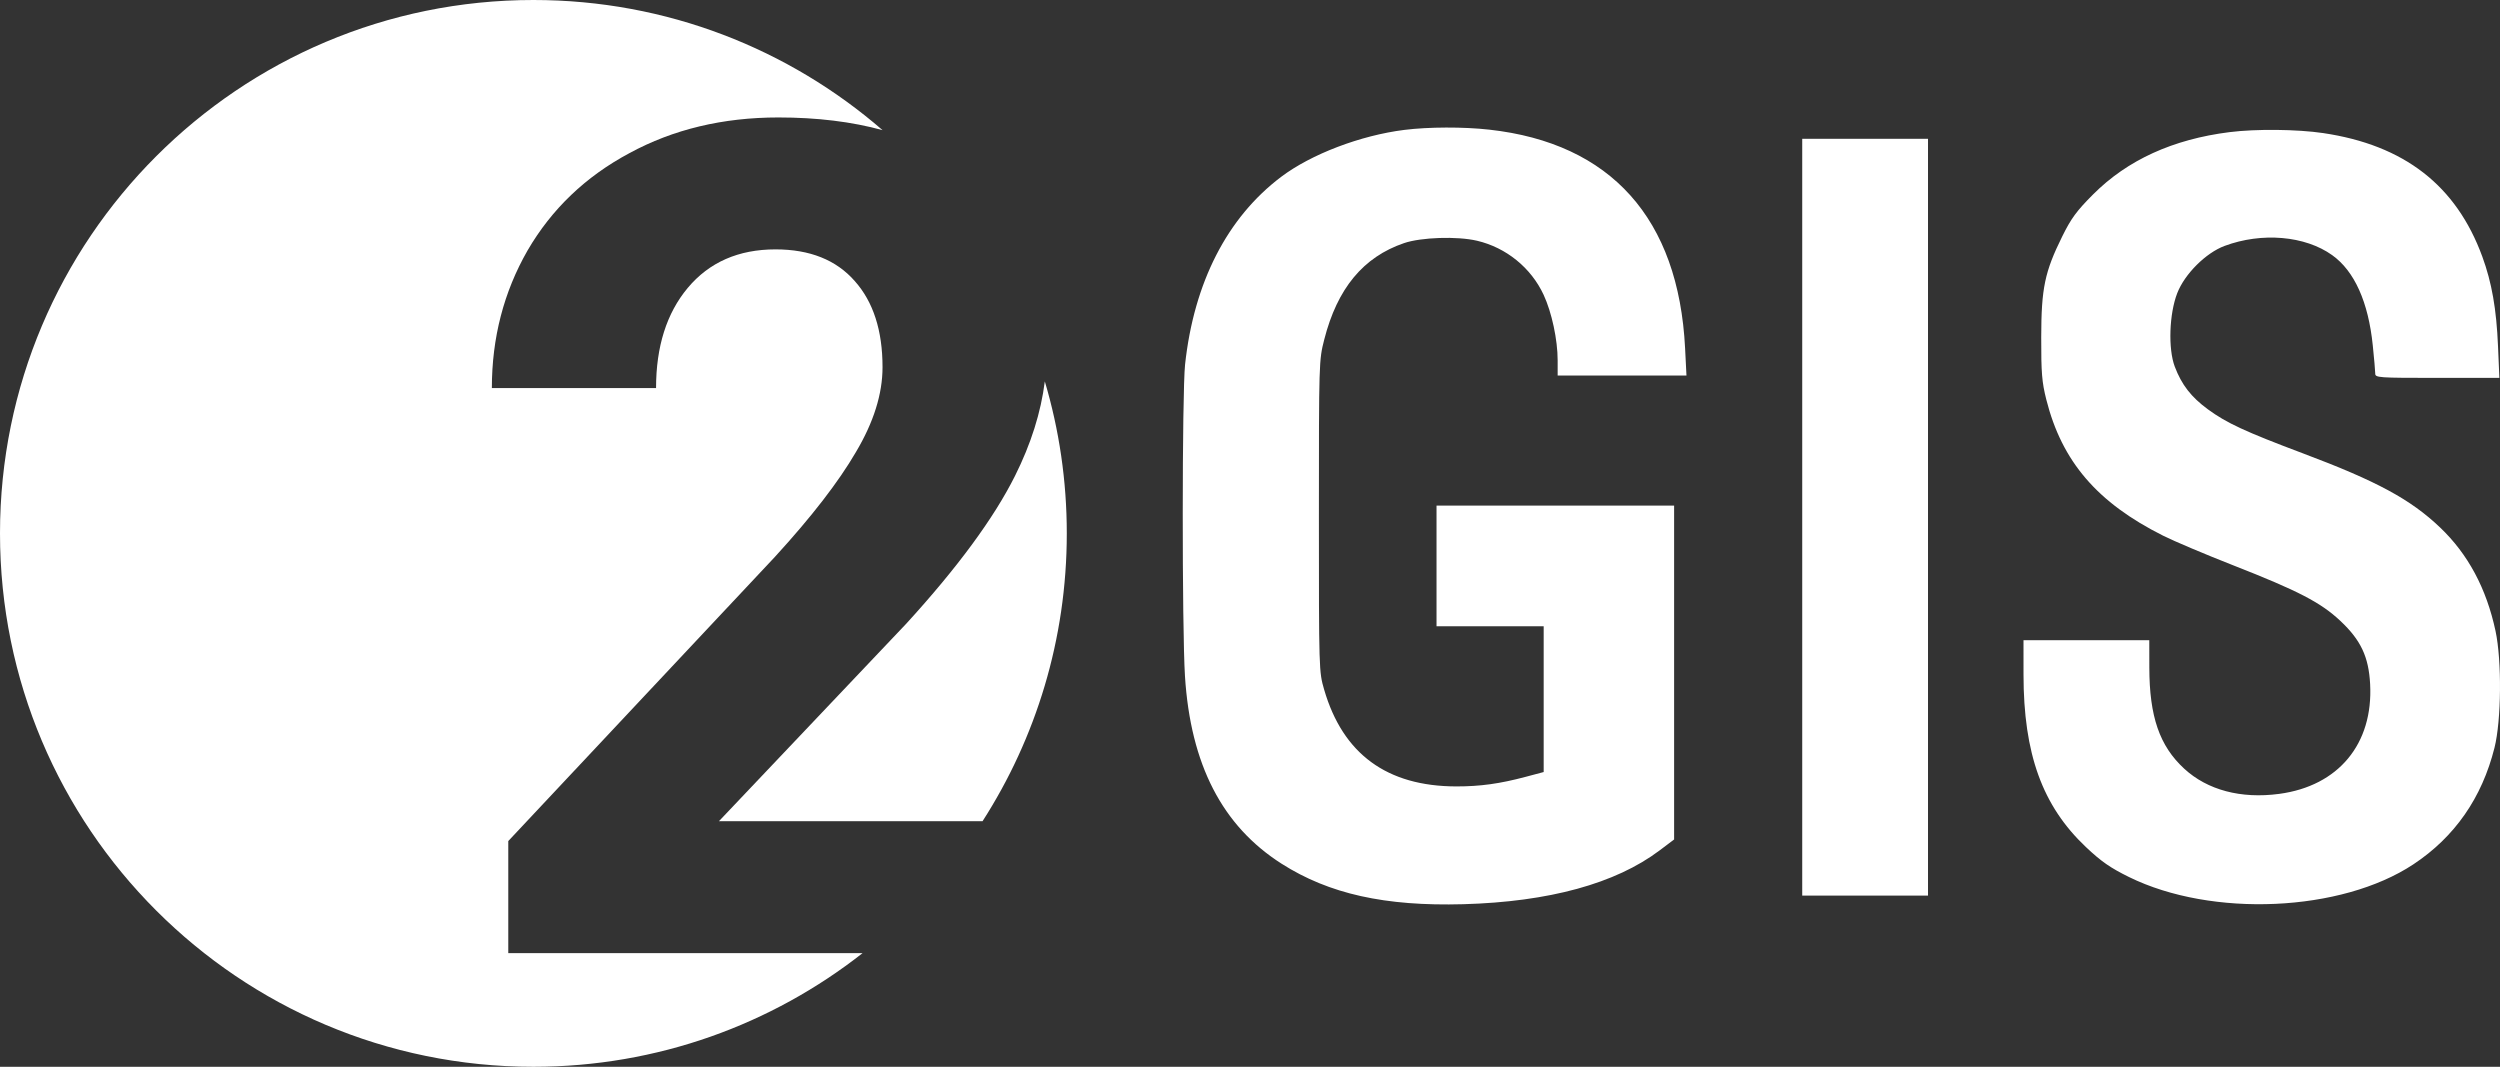 <?xml version="1.0" encoding="UTF-8"?> <svg xmlns="http://www.w3.org/2000/svg" width="1078" height="460" viewBox="0 0 1078 460" fill="none"><rect x="0" y="0" width="1078" height="460" fill="#333333" stroke="none"/> <path fill-rule="evenodd" clip-rule="evenodd" d="M605.575 56.009C586.655 58.374 565.364 66.491 552.407 76.277C529.149 93.842 514.831 121.813 511.005 157.151C509.69 169.311 509.656 271.034 510.96 291.579C513.379 329.659 527.027 356.14 552.64 372.446C573.08 385.459 597.23 390.838 630.982 389.895C667.933 388.863 696.651 380.996 715.6 366.713L721.878 361.981V289.992V218.003H670.655H619.431V244.03V270.057H642.532H665.633V301.479V332.902L657.849 334.973C646.637 337.957 638.259 339.114 627.968 339.103C598.092 339.071 579.048 325.129 570.98 297.384C568.723 289.623 568.71 289.182 568.71 222.508C568.71 155.908 568.726 155.375 571.009 146.429C576.641 124.357 587.821 110.844 605.424 104.83C612.817 102.305 628.337 101.799 636.889 103.804C649.477 106.756 660.21 115.477 665.621 127.15C669.138 134.738 671.659 146.531 671.659 155.396V161.945H699.433H727.206L726.611 150.131C723.791 94.248 694.654 61.735 642.167 55.902C631.004 54.661 616.006 54.705 605.575 56.009ZM961.422 56.971C936.977 60.039 917.36 68.986 902.556 83.82C895.429 90.961 893.087 94.146 889.238 101.938C881.67 117.259 880.217 124.231 880.175 145.428C880.145 160.762 880.47 164.759 882.357 172.257C889.09 199.011 904.315 216.753 932.779 231.009C937.464 233.356 951.023 239.088 962.911 243.746C991.013 254.761 1000.74 259.806 1009.18 267.743C1018 276.033 1021.36 283.174 1022 294.954C1023.39 320.757 1008.36 338.912 982.769 342.324C966.28 344.522 951.835 340.684 941.82 331.444C931.18 321.626 926.82 308.974 926.788 287.825L926.771 276.063H899.653H872.535L872.539 290.828C872.548 325.089 880.644 347.475 899.454 365.255C906.035 371.474 909.952 374.198 918.035 378.177C953.754 395.757 1009.55 393.273 1040.62 372.718C1058.47 360.907 1070.21 344.047 1075.63 322.412C1078.59 310.606 1078.82 284.935 1076.07 272.075C1072.16 253.755 1064.22 238.932 1052.16 227.447C1039.43 215.316 1024.88 207.452 993.071 195.503C968.186 186.154 960.088 182.403 952.033 176.493C944.823 171.203 940.71 165.899 937.759 158.086C934.854 150.397 935.362 135.318 938.825 126.409C942.039 118.139 951.148 109.049 959.239 106.036C975.317 100.048 993.951 101.651 1005.65 110.027C1015.23 116.878 1021.22 130.197 1023.14 148.922C1023.72 154.55 1024.2 160.007 1024.2 161.05C1024.2 162.863 1025.37 162.946 1050.96 162.946H1077.73L1077.14 149.182C1076.46 133.232 1074.46 121.815 1070.37 110.649C1059.13 79.96 1036.7 62.556 1001.72 57.379C990.526 55.722 972.803 55.544 961.422 56.971ZM777.119 223.008V386.176H804.237H831.355V223.008V59.84H804.237H777.119V223.008Z" fill="white"></path> <path fill-rule="evenodd" clip-rule="evenodd" d="M423.671 354.115C446.664 318.31 460 275.713 460 230C460 207.228 456.691 185.23 450.527 164.459C448.841 177.85 444.557 191.427 437.676 205.189C428.561 223.419 412.936 244.659 390.801 268.91L309.99 354.115H423.671ZM371.928 411C332.837 441.695 283.556 460 230 460C102.975 460 0 357.025 0 230C0 102.975 102.975 0 230 0C287.578 0 340.214 21.157 380.558 56.121C367.286 52.473 352.309 50.648 335.625 50.648C311.699 50.648 290.296 55.775 271.416 66.029C252.536 76.12 237.887 90.118 227.471 108.021C217.217 125.925 212.09 145.701 212.09 167.348H282.891C282.891 149.444 287.448 135.04 296.562 124.135C305.84 113.067 318.454 107.533 334.404 107.533C349.215 107.533 360.609 112.09 368.584 121.205C376.559 130.157 380.547 142.527 380.547 158.314C380.547 169.87 376.722 182.077 369.072 194.936C361.585 207.794 349.948 222.849 334.16 240.102L219.17 362.66V411H371.928Z" fill="white"></path> </svg> 